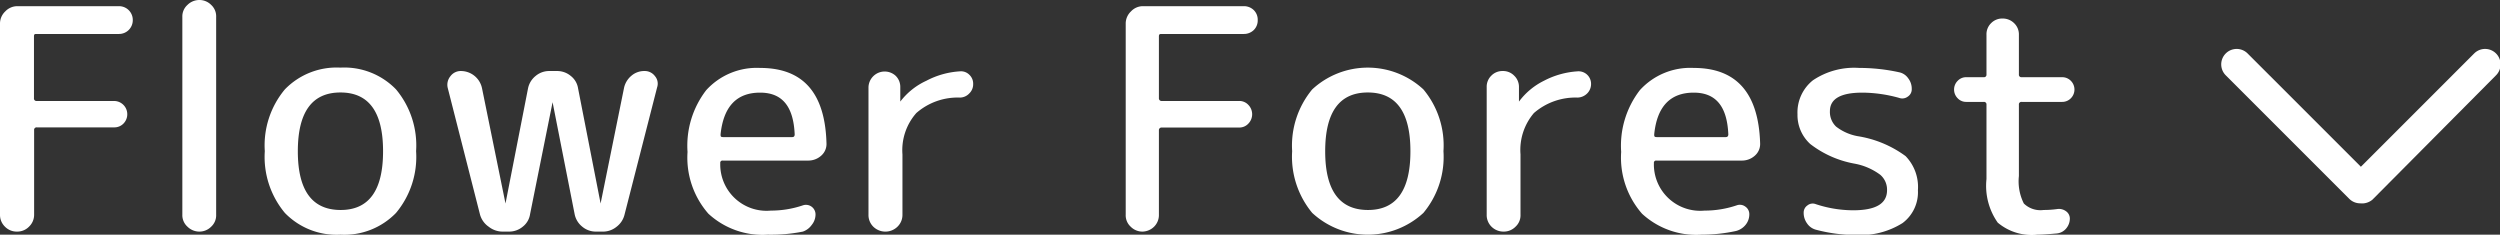 <svg xmlns="http://www.w3.org/2000/svg" viewBox="0 0 161.92 15.2"><rect x="0" y="0" width="161.92" height="15.2" fill="#333333" stroke="none"/><defs><style>.cls-1{fill:#fff;}</style></defs><g id="レイヤー_2" data-name="レイヤー 2"><g id="デザイン"><path class="cls-1" d="M152.87,13.17a1,1,0,0,1-.71-.29l-8-8a1,1,0,1,1,1.41-1.42l7.34,7.34,7.34-7.34a1,1,0,0,1,1.41,0,1,1,0,0,1,0,1.42l-8,8.05A1.05,1.05,0,0,1,152.87,13.17Z"/><path class="cls-1" d="M1.88,14.68A1.06,1.06,0,0,1,1.1,15a1.06,1.06,0,0,1-.78-.32A1.06,1.06,0,0,1,0,13.9V1.54A1.08,1.08,0,0,1,.34.74,1.08,1.08,0,0,1,1.14.4H7.7a.89.89,0,0,1,.9.9.89.89,0,0,1-.9.9H2.38c-.12,0-.18,0-.18.16v4a.16.16,0,0,0,.18.18h5A.86.86,0,0,1,8,8a.82.82,0,0,1-.61.25h-5a.16.16,0,0,0-.18.18V13.9A1.06,1.06,0,0,1,1.88,14.68Z"/><path class="cls-1" d="M13.68,14.68a1.07,1.07,0,0,1-.77.32,1.09,1.09,0,0,1-.77-.32,1,1,0,0,1-.33-.78V1.1a1,1,0,0,1,.33-.78A1.09,1.09,0,0,1,12.91,0a1.07,1.07,0,0,1,.77.32A1,1,0,0,1,14,1.1V13.9A1,1,0,0,1,13.68,14.68Z"/><path class="cls-1" d="M25.65,13.79a4.66,4.66,0,0,1-3.6,1.41,4.66,4.66,0,0,1-3.6-1.41,5.66,5.66,0,0,1-1.3-4,5.66,5.66,0,0,1,1.3-4,4.66,4.66,0,0,1,3.6-1.41,4.66,4.66,0,0,1,3.6,1.41,5.66,5.66,0,0,1,1.3,4A5.66,5.66,0,0,1,25.65,13.79Zm-.84-4q0-3.8-2.76-3.8T19.29,9.8q0,3.79,2.76,3.8T24.81,9.8Z"/><path class="cls-1" d="M31.09,13.9,29,5.7a.87.87,0,0,1,.17-.76.83.83,0,0,1,.69-.34,1.4,1.4,0,0,1,1.36,1.12l1.52,7.46,0,0s0,0,0,0l1.46-7.46a1.38,1.38,0,0,1,.49-.8,1.36,1.36,0,0,1,.87-.32h.52a1.37,1.37,0,0,1,.89.32,1.26,1.26,0,0,1,.47.8l1.46,7.46,0,0s0,0,0,0l1.52-7.5a1.41,1.41,0,0,1,.47-.77,1.27,1.27,0,0,1,.85-.31.82.82,0,0,1,.68.33.75.75,0,0,1,.14.73L40.45,13.9a1.4,1.4,0,0,1-.52.79A1.39,1.39,0,0,1,39,15h-.42a1.36,1.36,0,0,1-.87-.32,1.38,1.38,0,0,1-.49-.8L35.79,6.62s0,0,0,0a0,0,0,0,0,0,0l-1.46,7.26a1.26,1.26,0,0,1-.47.8,1.37,1.37,0,0,1-.89.32h-.42a1.44,1.44,0,0,1-.89-.31A1.42,1.42,0,0,1,31.09,13.9Z"/><path class="cls-1" d="M49.73,15.2a5.17,5.17,0,0,1-3.85-1.36,5.51,5.51,0,0,1-1.35-4,5.89,5.89,0,0,1,1.21-4A4.42,4.42,0,0,1,49.23,4.4C52,4.4,53.44,6,53.53,9.28a1,1,0,0,1-.34.8,1.24,1.24,0,0,1-.84.32H46.81a.14.14,0,0,0-.16.16,3,3,0,0,0,3.28,3.08A6.43,6.43,0,0,0,52,13.3a.62.62,0,0,1,.82.58,1.07,1.07,0,0,1-.24.68A1.18,1.18,0,0,1,52,15,10.45,10.45,0,0,1,49.73,15.2ZM49.23,6c-1.52,0-2.37.9-2.56,2.7,0,.12,0,.18.16.18h4.48c.11,0,.16-.06.16-.18C51.39,6.86,50.64,6,49.23,6Z"/><path class="cls-1" d="M58.13,14.68a1.12,1.12,0,0,1-1.57,0,1.06,1.06,0,0,1-.31-.78V5.64A1.05,1.05,0,0,1,58,4.9a1,1,0,0,1,.31.74v.94s0,0,0,0,0,0,0,0A4.44,4.44,0,0,1,60,5.23a5.33,5.33,0,0,1,2.18-.61.76.76,0,0,1,.6.22.79.79,0,0,1,.25.6.82.82,0,0,1-.25.61.84.84,0,0,1-.6.27,4.07,4.07,0,0,0-2.83,1A3.63,3.63,0,0,0,58.45,10v3.9A1.06,1.06,0,0,1,58.13,14.68Z"/><path class="cls-1" d="M74.75,14.68A1.1,1.1,0,0,1,74,15a1.06,1.06,0,0,1-.77-.32,1,1,0,0,1-.32-.78V1.54a1.08,1.08,0,0,1,.34-.8A1.06,1.06,0,0,1,74,.4h6.56a.91.91,0,0,1,.65.26.87.87,0,0,1,.25.64.87.87,0,0,1-.25.64.91.91,0,0,1-.65.26H75.25c-.12,0-.19,0-.19.16v4a.17.17,0,0,0,.19.18h5a.79.79,0,0,1,.6.25.87.87,0,0,1,0,1.22.79.79,0,0,1-.6.25h-5a.17.17,0,0,0-.19.18V13.9A1.06,1.06,0,0,1,74.75,14.68Z"/><path class="cls-1" d="M92.19,13.79a5.3,5.3,0,0,1-7.2,0,5.7,5.7,0,0,1-1.3-4,5.7,5.7,0,0,1,1.3-4,5.3,5.3,0,0,1,7.2,0,5.66,5.66,0,0,1,1.3,4A5.66,5.66,0,0,1,92.19,13.79Zm-.84-4q0-3.8-2.76-3.8T85.83,9.8q0,3.79,2.76,3.8T91.35,9.8Z"/><path class="cls-1" d="M98.16,14.68a1.06,1.06,0,0,1-.78.32,1.1,1.1,0,0,1-.78-.32,1.06,1.06,0,0,1-.31-.78V5.64a1,1,0,0,1,.3-.74,1,1,0,0,1,.73-.3,1,1,0,0,1,.75.3,1,1,0,0,1,.31.74v.94l0,0s0,0,0,0A4.49,4.49,0,0,1,100,5.23a5.42,5.42,0,0,1,2.18-.61.81.81,0,0,1,.87.82.86.86,0,0,1-.25.61.91.91,0,0,1-.62.27,4.11,4.11,0,0,0-2.83,1A3.68,3.68,0,0,0,98.48,10v3.9A1,1,0,0,1,98.16,14.68Z"/><path class="cls-1" d="M110.2,15.2a5.17,5.17,0,0,1-3.85-1.36,5.51,5.51,0,0,1-1.35-4,5.89,5.89,0,0,1,1.21-4A4.41,4.41,0,0,1,109.7,4.4q4.15,0,4.3,4.88a1,1,0,0,1-.34.8,1.24,1.24,0,0,1-.84.32h-5.54a.14.14,0,0,0-.16.16,3,3,0,0,0,3.28,3.08,6.47,6.47,0,0,0,2.08-.34.59.59,0,0,1,.56.08.59.59,0,0,1,.26.5,1.07,1.07,0,0,1-.24.68,1.18,1.18,0,0,1-.62.4A10.52,10.52,0,0,1,110.2,15.2ZM109.7,6c-1.52,0-2.38.9-2.56,2.7,0,.12,0,.18.16.18h4.48c.1,0,.16-.06.16-.18C111.86,6.86,111.11,6,109.7,6Z"/><path class="cls-1" d="M120.12,10.6a6.6,6.6,0,0,1-2.87-1.27,2.53,2.53,0,0,1-.83-1.93,2.66,2.66,0,0,1,1-2.2,4.78,4.78,0,0,1,3-.8,12,12,0,0,1,2.58.28.94.94,0,0,1,.59.39,1.1,1.1,0,0,1,.23.69.56.56,0,0,1-.26.5.59.59,0,0,1-.56.08A9,9,0,0,0,120.62,6q-2.1,0-2.1,1.2a1.31,1.31,0,0,0,.4,1,3.22,3.22,0,0,0,1.4.62,7.09,7.09,0,0,1,3.1,1.29,2.87,2.87,0,0,1,.8,2.21,2.49,2.49,0,0,1-1,2.13,5.12,5.12,0,0,1-3,.77,10.15,10.15,0,0,1-2.6-.34,1,1,0,0,1-.58-.41,1.16,1.16,0,0,1-.22-.69.56.56,0,0,1,.25-.48.54.54,0,0,1,.53-.08,7.76,7.76,0,0,0,2.42.4c1.47,0,2.2-.43,2.2-1.3a1.27,1.27,0,0,0-.44-1A4,4,0,0,0,120.12,10.6Z"/><path class="cls-1" d="M127.36,6.6a.75.75,0,0,1-.57-.24.8.8,0,0,1,0-1.12.75.75,0,0,1,.57-.24h1.12a.16.16,0,0,0,.18-.18V2.24a1,1,0,0,1,.3-.74,1,1,0,0,1,.74-.3,1.05,1.05,0,0,1,.75.3,1,1,0,0,1,.31.74V4.82a.16.16,0,0,0,.18.18h2.62a.78.78,0,0,1,.57.24.8.8,0,0,1,0,1.12.78.78,0,0,1-.57.24h-2.62a.16.16,0,0,0-.18.18V11.4a3.2,3.2,0,0,0,.32,1.78,1.54,1.54,0,0,0,1.28.42,6.29,6.29,0,0,0,.88-.06.77.77,0,0,1,.57.14.58.58,0,0,1,.25.48,1,1,0,0,1-.24.64.9.9,0,0,1-.6.32c-.56.05-1,.08-1.26.08a3.42,3.42,0,0,1-2.57-.78,4.14,4.14,0,0,1-.73-2.82V6.78a.16.16,0,0,0-.18-.18Z"/></g></g></svg>